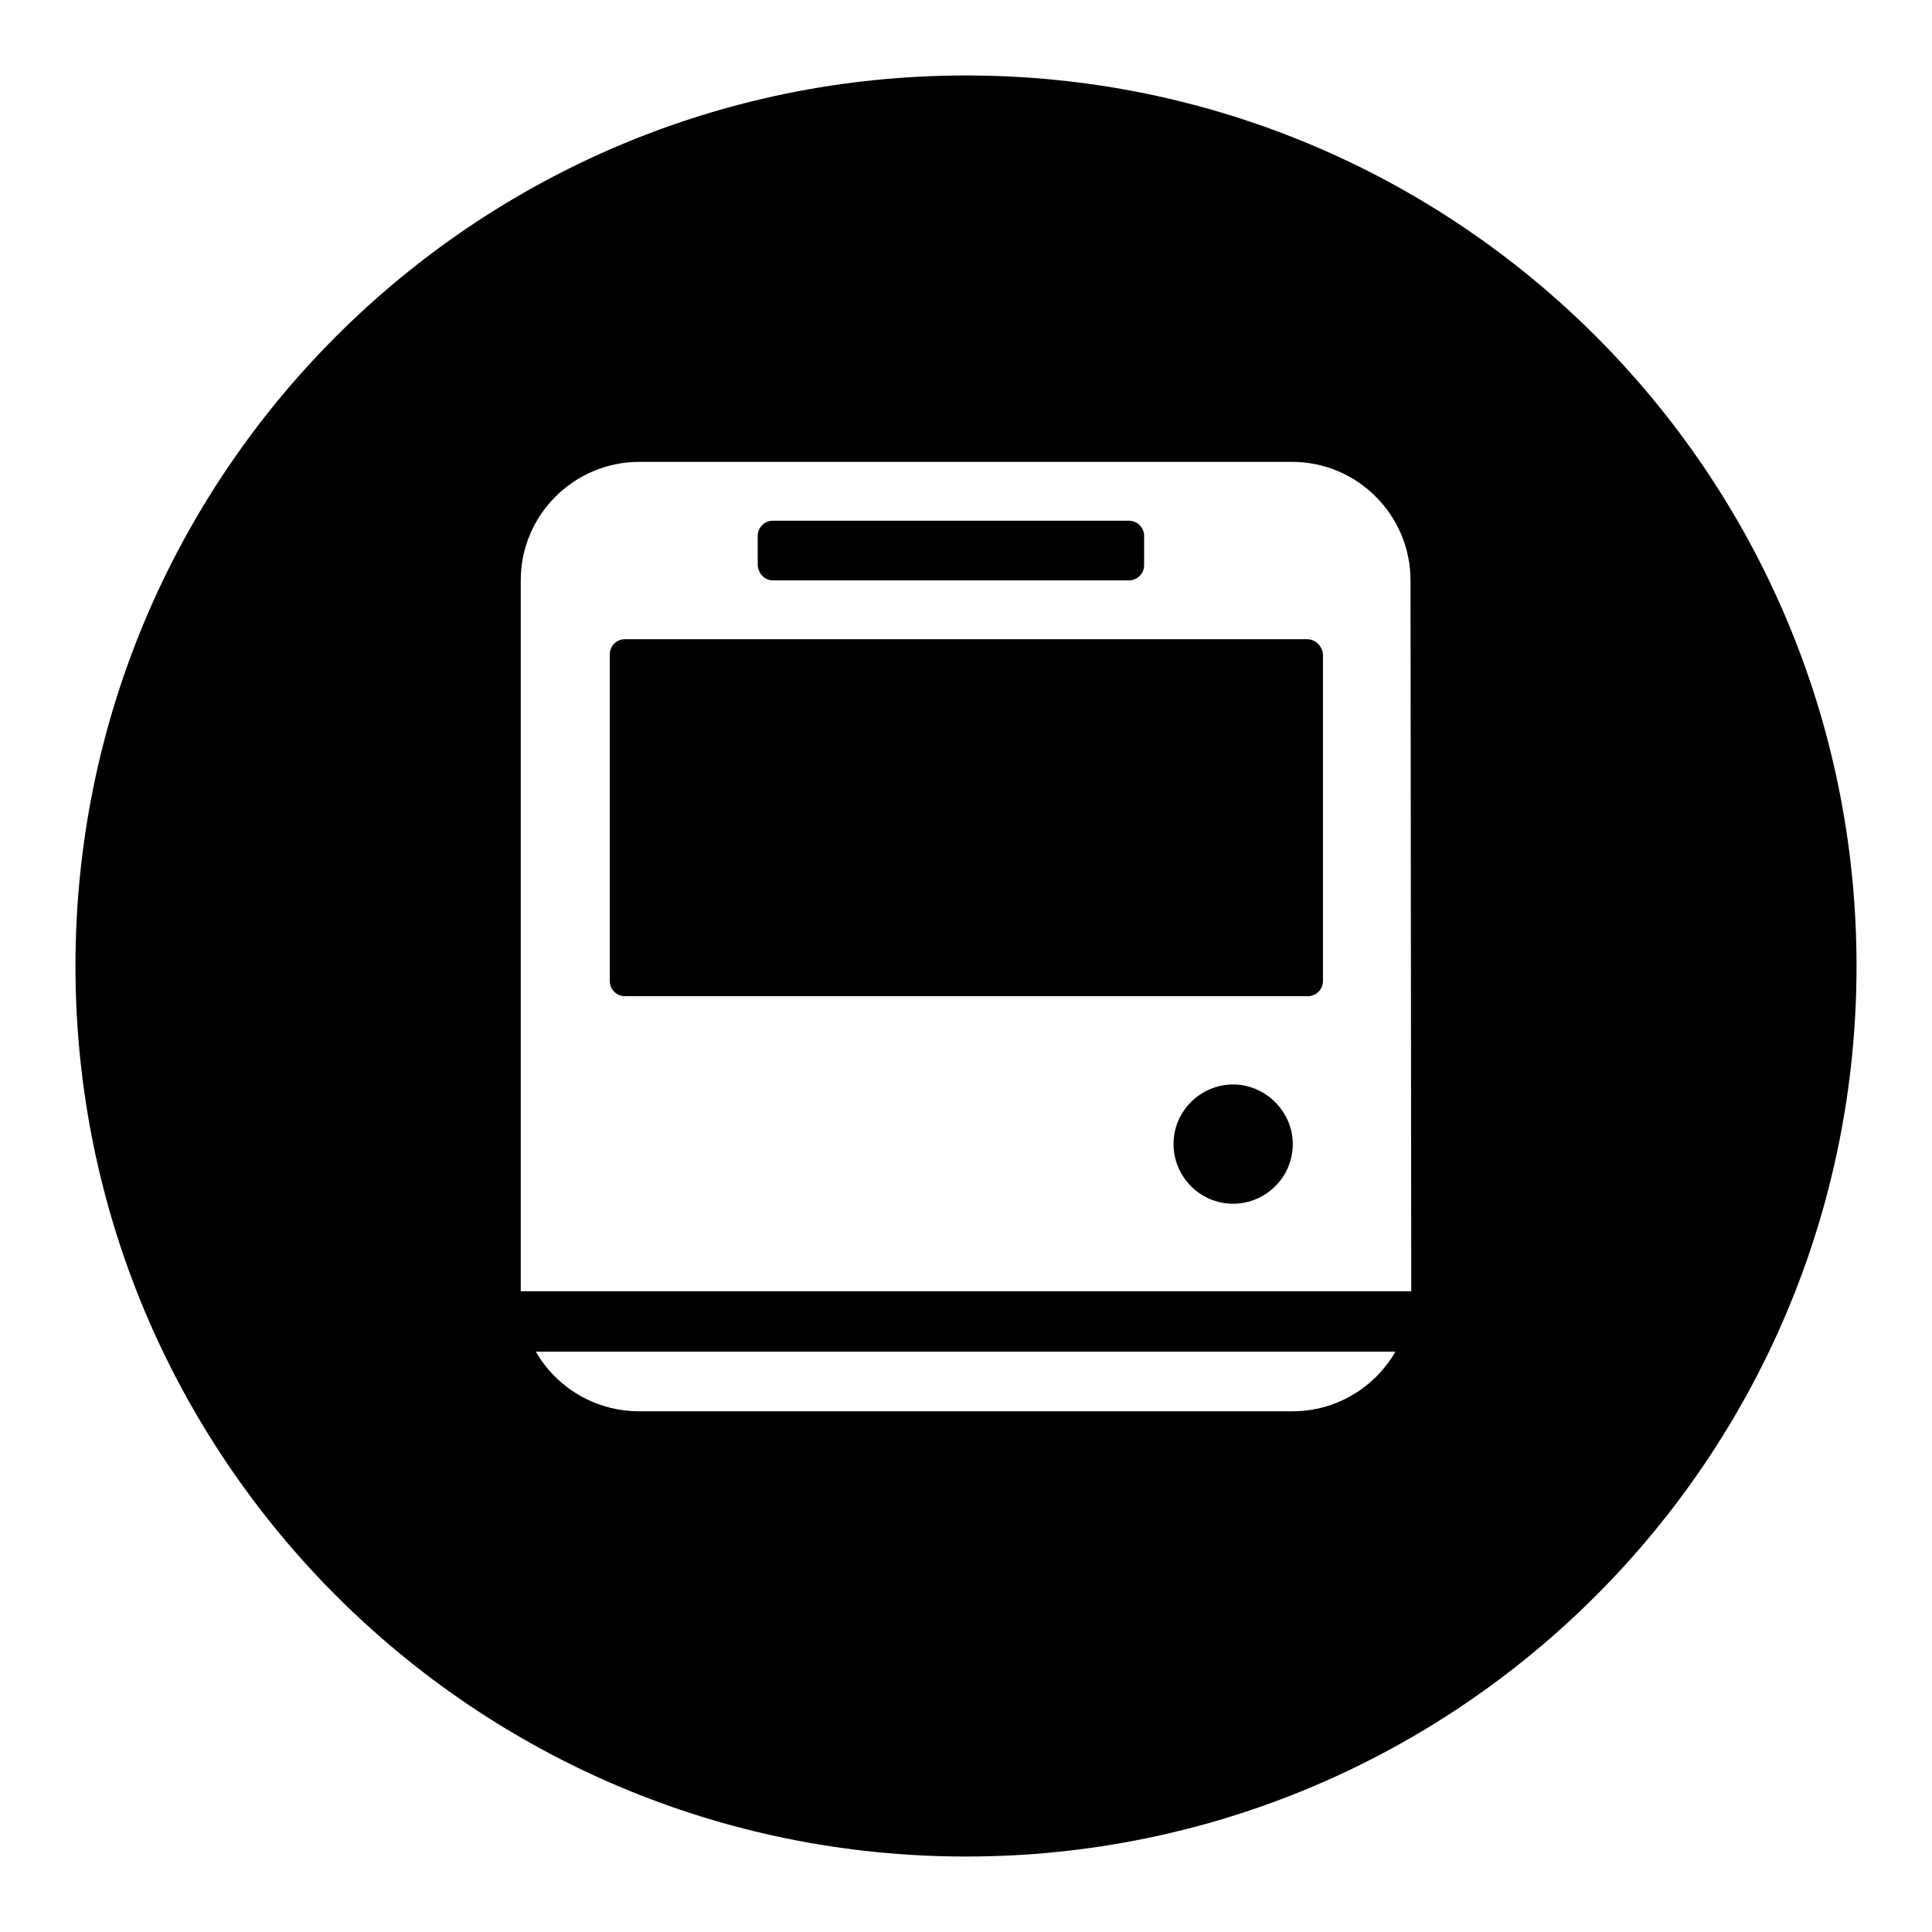 <?xml version="1.0" encoding="utf-8"?>
<!-- Svg Vector Icons : http://www.onlinewebfonts.com/icon -->
<!DOCTYPE svg PUBLIC "-//W3C//DTD SVG 1.1//EN" "http://www.w3.org/Graphics/SVG/1.1/DTD/svg11.dtd">
<svg version="1.1" xmlns="http://www.w3.org/2000/svg" xmlns:xlink="http://www.w3.org/1999/xlink" x="0px" y="0px" viewBox="0 0 256 256" enable-background="new 0 0 256 256" xml:space="preserve">
<g><g><path fill="#000000" d="M128,10C62.8,10,10,62.8,10,128c0,65.2,52.8,118,118,118c65.2,0,118-52.8,118-118C246,62.8,193.2,10,128,10z M171.3,187H84.7c-5.9,0-11-3.2-13.7-7.9h113.9C182.2,183.8,177.1,187,171.3,187z M187,171.1H69V76.9c0-8.7,7.1-15.7,15.7-15.7h86.5c8.7,0,15.7,7.1,15.7,15.7L187,171.1L187,171.1z M102.4,76.9h47.2c1.1,0,2-0.9,2-2V71c0-1.1-0.9-2-2-2h-47.2c-1.1,0-2,0.9-2,2v3.9C100.5,76,101.3,76.9,102.4,76.9z M163.4,143.7c-4.3,0-7.9,3.5-7.9,7.9c0,4.3,3.5,7.9,7.9,7.9c4.3,0,7.9-3.5,7.9-7.9C171.3,147.3,167.7,143.7,163.4,143.7z M173.2,84.7H82.8c-1.1,0-2,0.9-2,2V130c0,1.1,0.9,2,2,2h90.5c1.1,0,2-0.9,2-2V86.7C175.2,85.6,174.3,84.7,173.2,84.7z"/></g></g>
</svg>